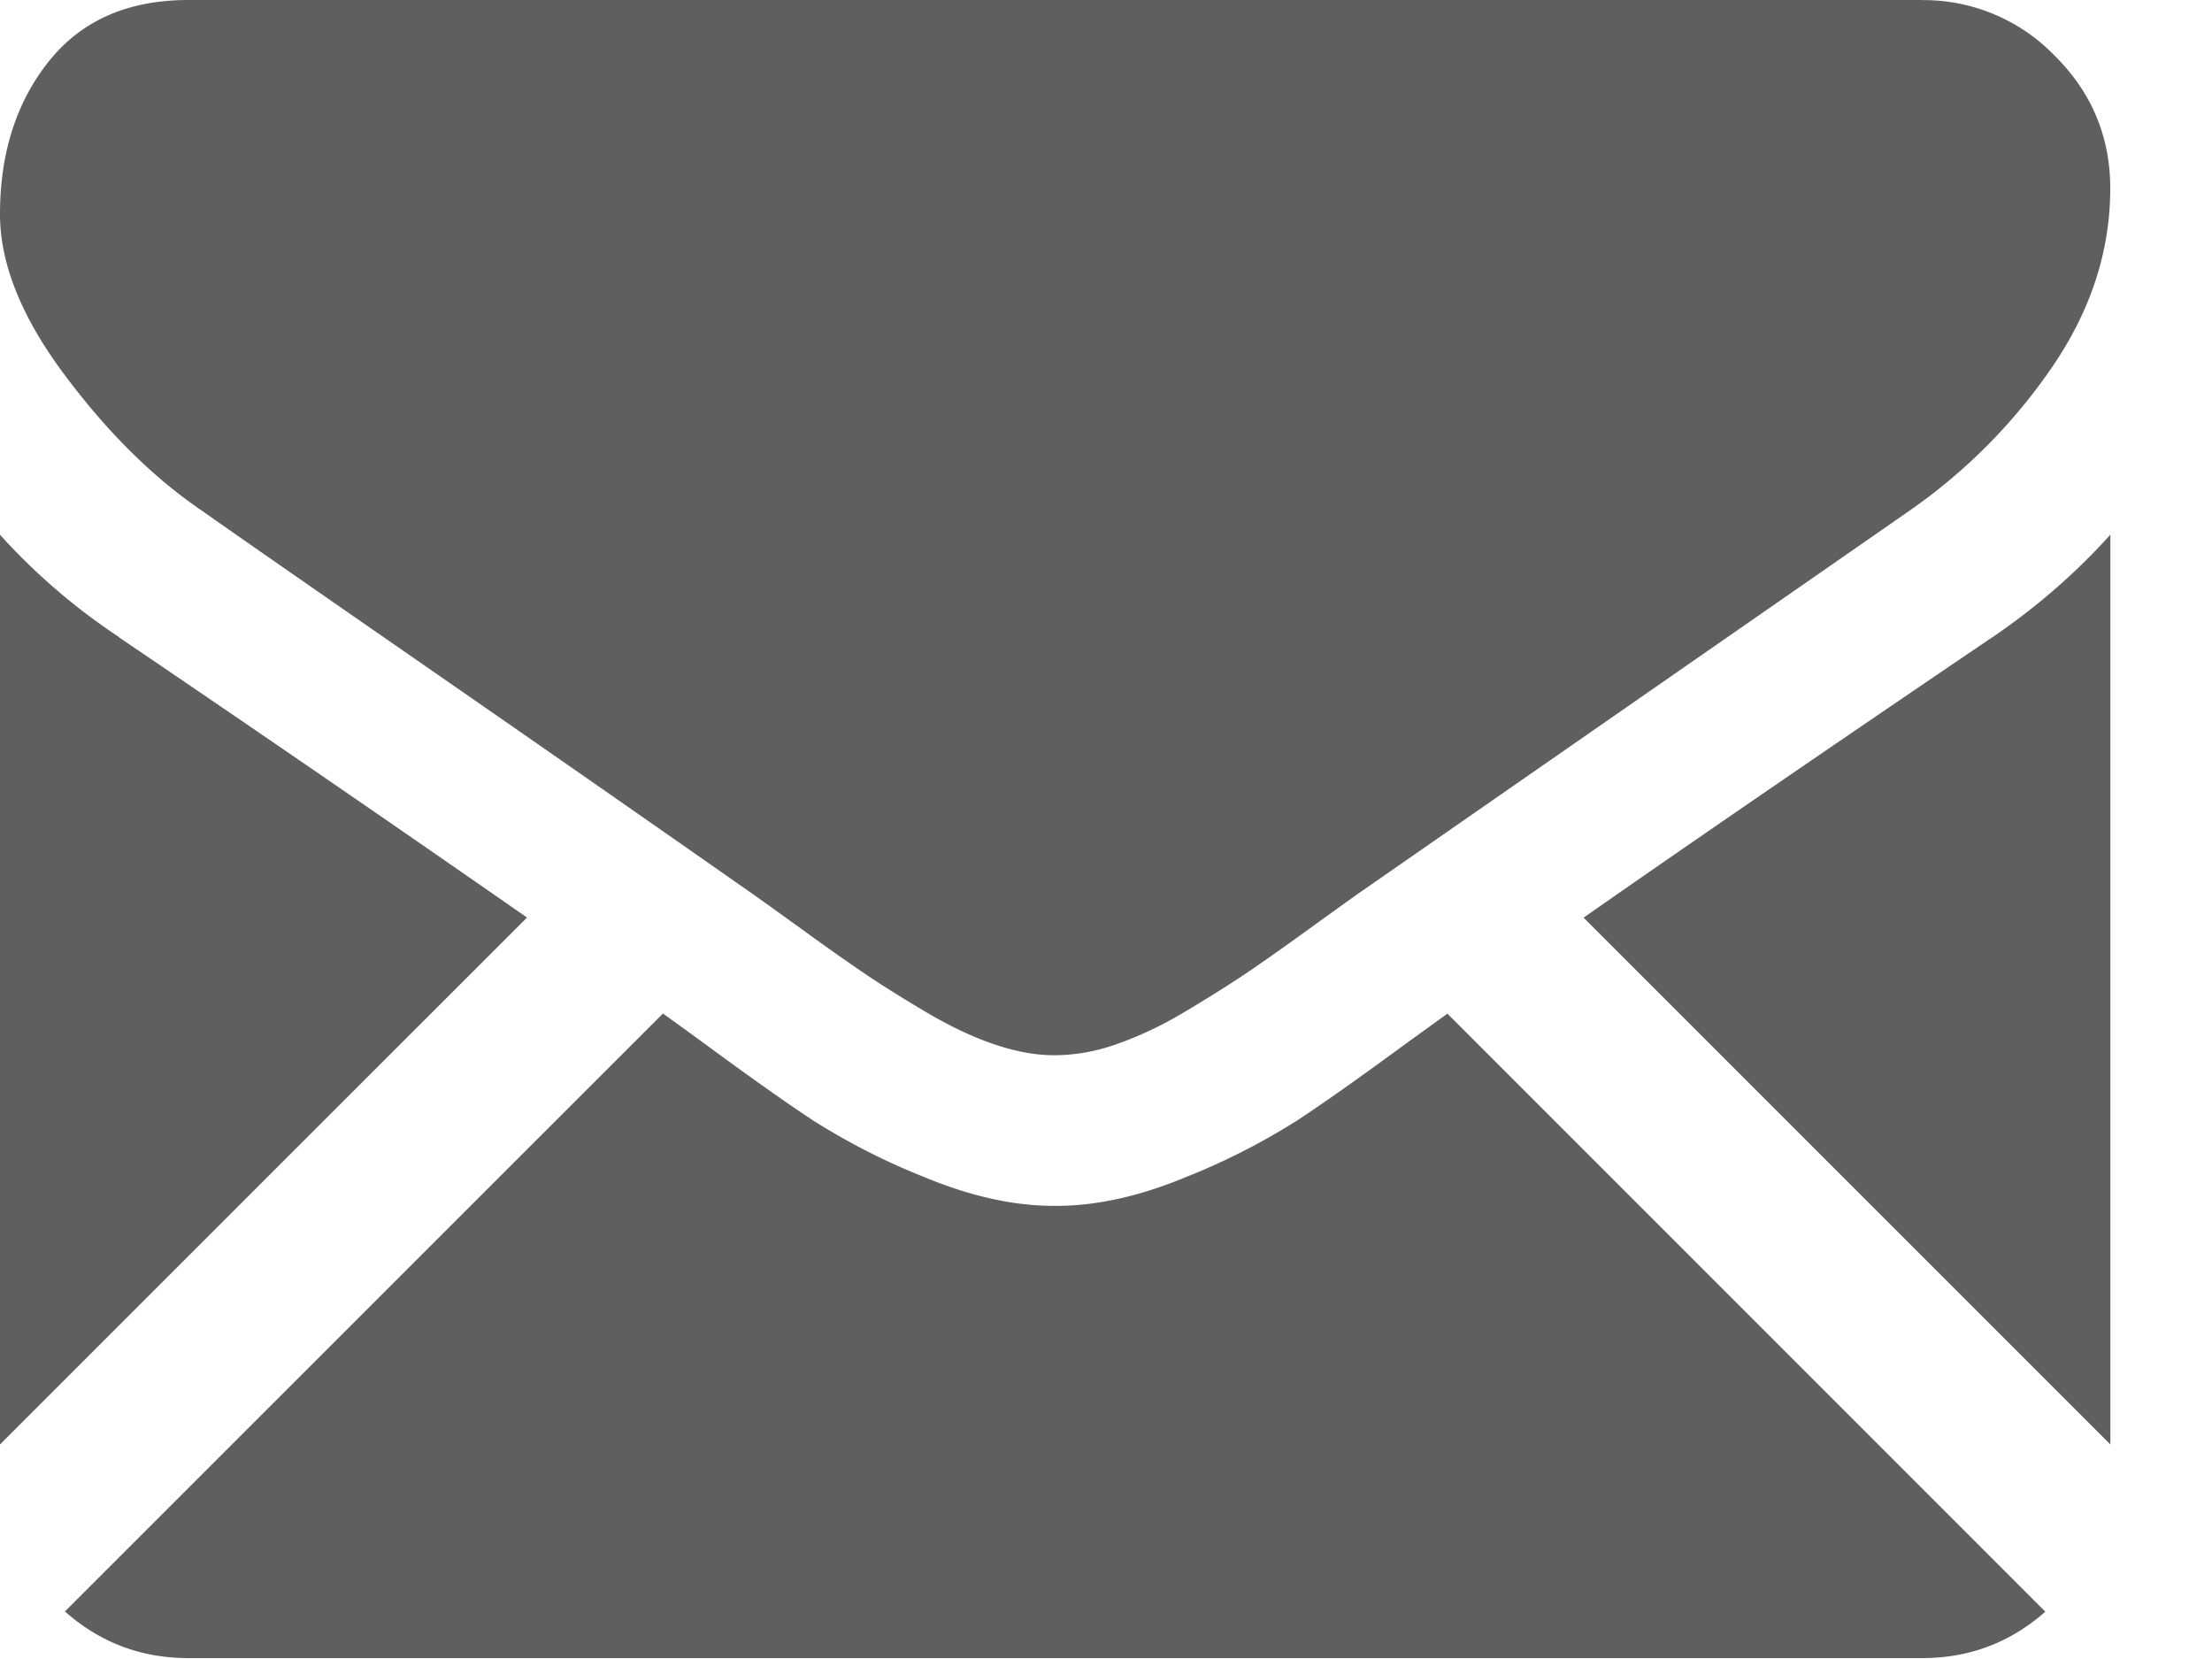 <svg width="20" height="15" xmlns="http://www.w3.org/2000/svg"><path fill="none" d="M-1-1h582v402H-1z"/><path fill="#5f5f5f" d="M17.377 14.992c.429 0 .8-.141 1.116-.42l-5.406-5.407-.374.27c-.404.297-.733.53-.985.696a6.064 6.064 0 0 1-1.006.512c-.419.174-.81.26-1.171.26H9.53c-.363 0-.753-.086-1.172-.26a6.05 6.05 0 0 1-1.006-.512c-.252-.166-.58-.399-.985-.697a46.759 46.759 0 0 0-.373-.27L.587 14.57c.316.28.688.422 1.117.422h15.673zM1.076 5.76A5.645 5.645 0 0 1 0 4.835v8.225l4.765-4.764a356.61 356.61 0 0 0-3.69-2.534zm16.94 0c-1.45.983-2.683 1.828-3.698 2.537l4.763 4.763V4.834c-.306.341-.66.65-1.065.927z"/><path fill="#5f5f5f" d="M17.377 0H1.704C1.157 0 .737.185.442.554.147.924 0 1.384 0 1.938c0 .447.195.932.586 1.454.39.522.805.931 1.246 1.23.24.17.968.676 2.182 1.517a704.996 704.996 0 0 1 2.79 1.943l.159.113.294.212c.23.167.422.302.575.405.152.103.337.218.553.346.217.127.421.223.613.287.191.064.369.096.532.096h.021a1.7 1.7 0 0 0 .533-.096 3.31 3.31 0 0 0 .612-.287c.216-.128.4-.244.554-.346.152-.103.344-.238.575-.405a76.608 76.608 0 0 1 .452-.325l1.078-.749 3.905-2.712a5.063 5.063 0 0 0 1.3-1.31c.347-.51.52-1.046.52-1.607 0-.468-.168-.87-.505-1.203a1.647 1.647 0 0 0-1.198-.5z"/></svg>